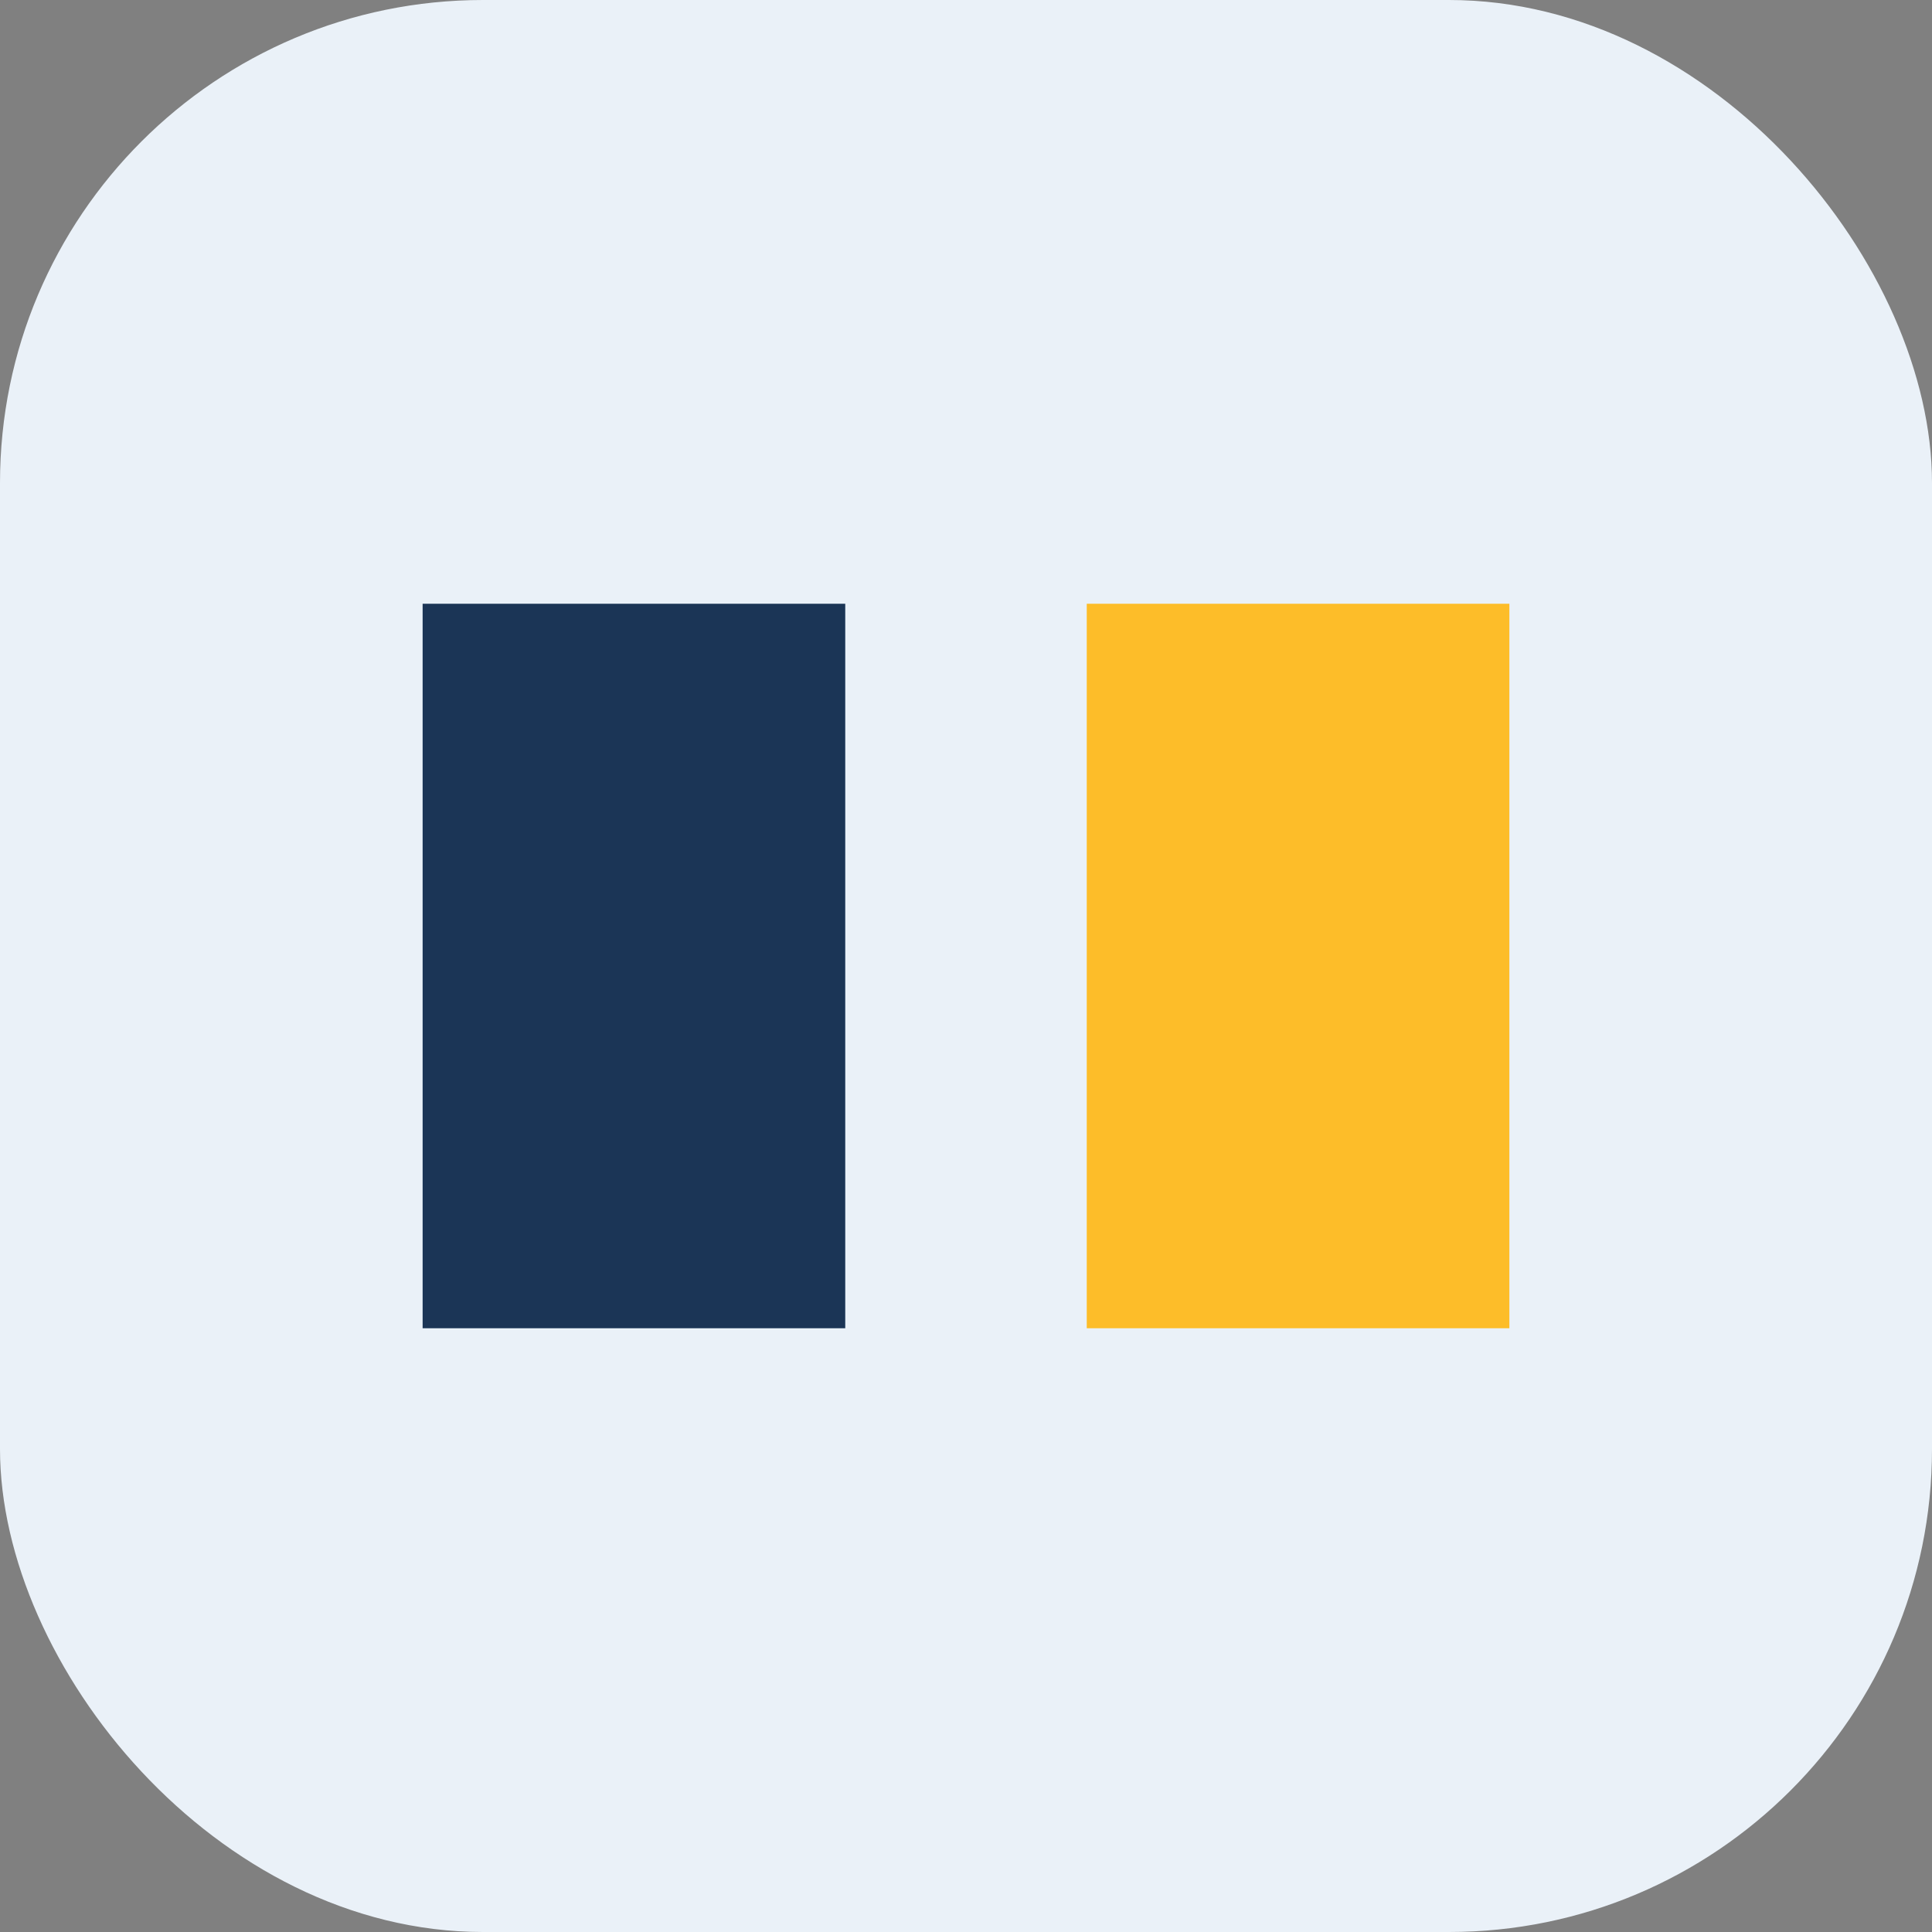 <?xml version="1.0" encoding="UTF-8"?>
<svg xmlns="http://www.w3.org/2000/svg" width="32" height="32" viewBox="0 0 32 32"><rect x="0" y="0" width="32" height="32" fill="#808080" stroke="none"/><rect width="32" height="32" rx="8" fill="#EAF1F8"/><rect x="7" y="10" width="7" height="12" fill="#1B3556"/><rect x="18" y="10" width="7" height="12" fill="#FDBD29"/></svg>